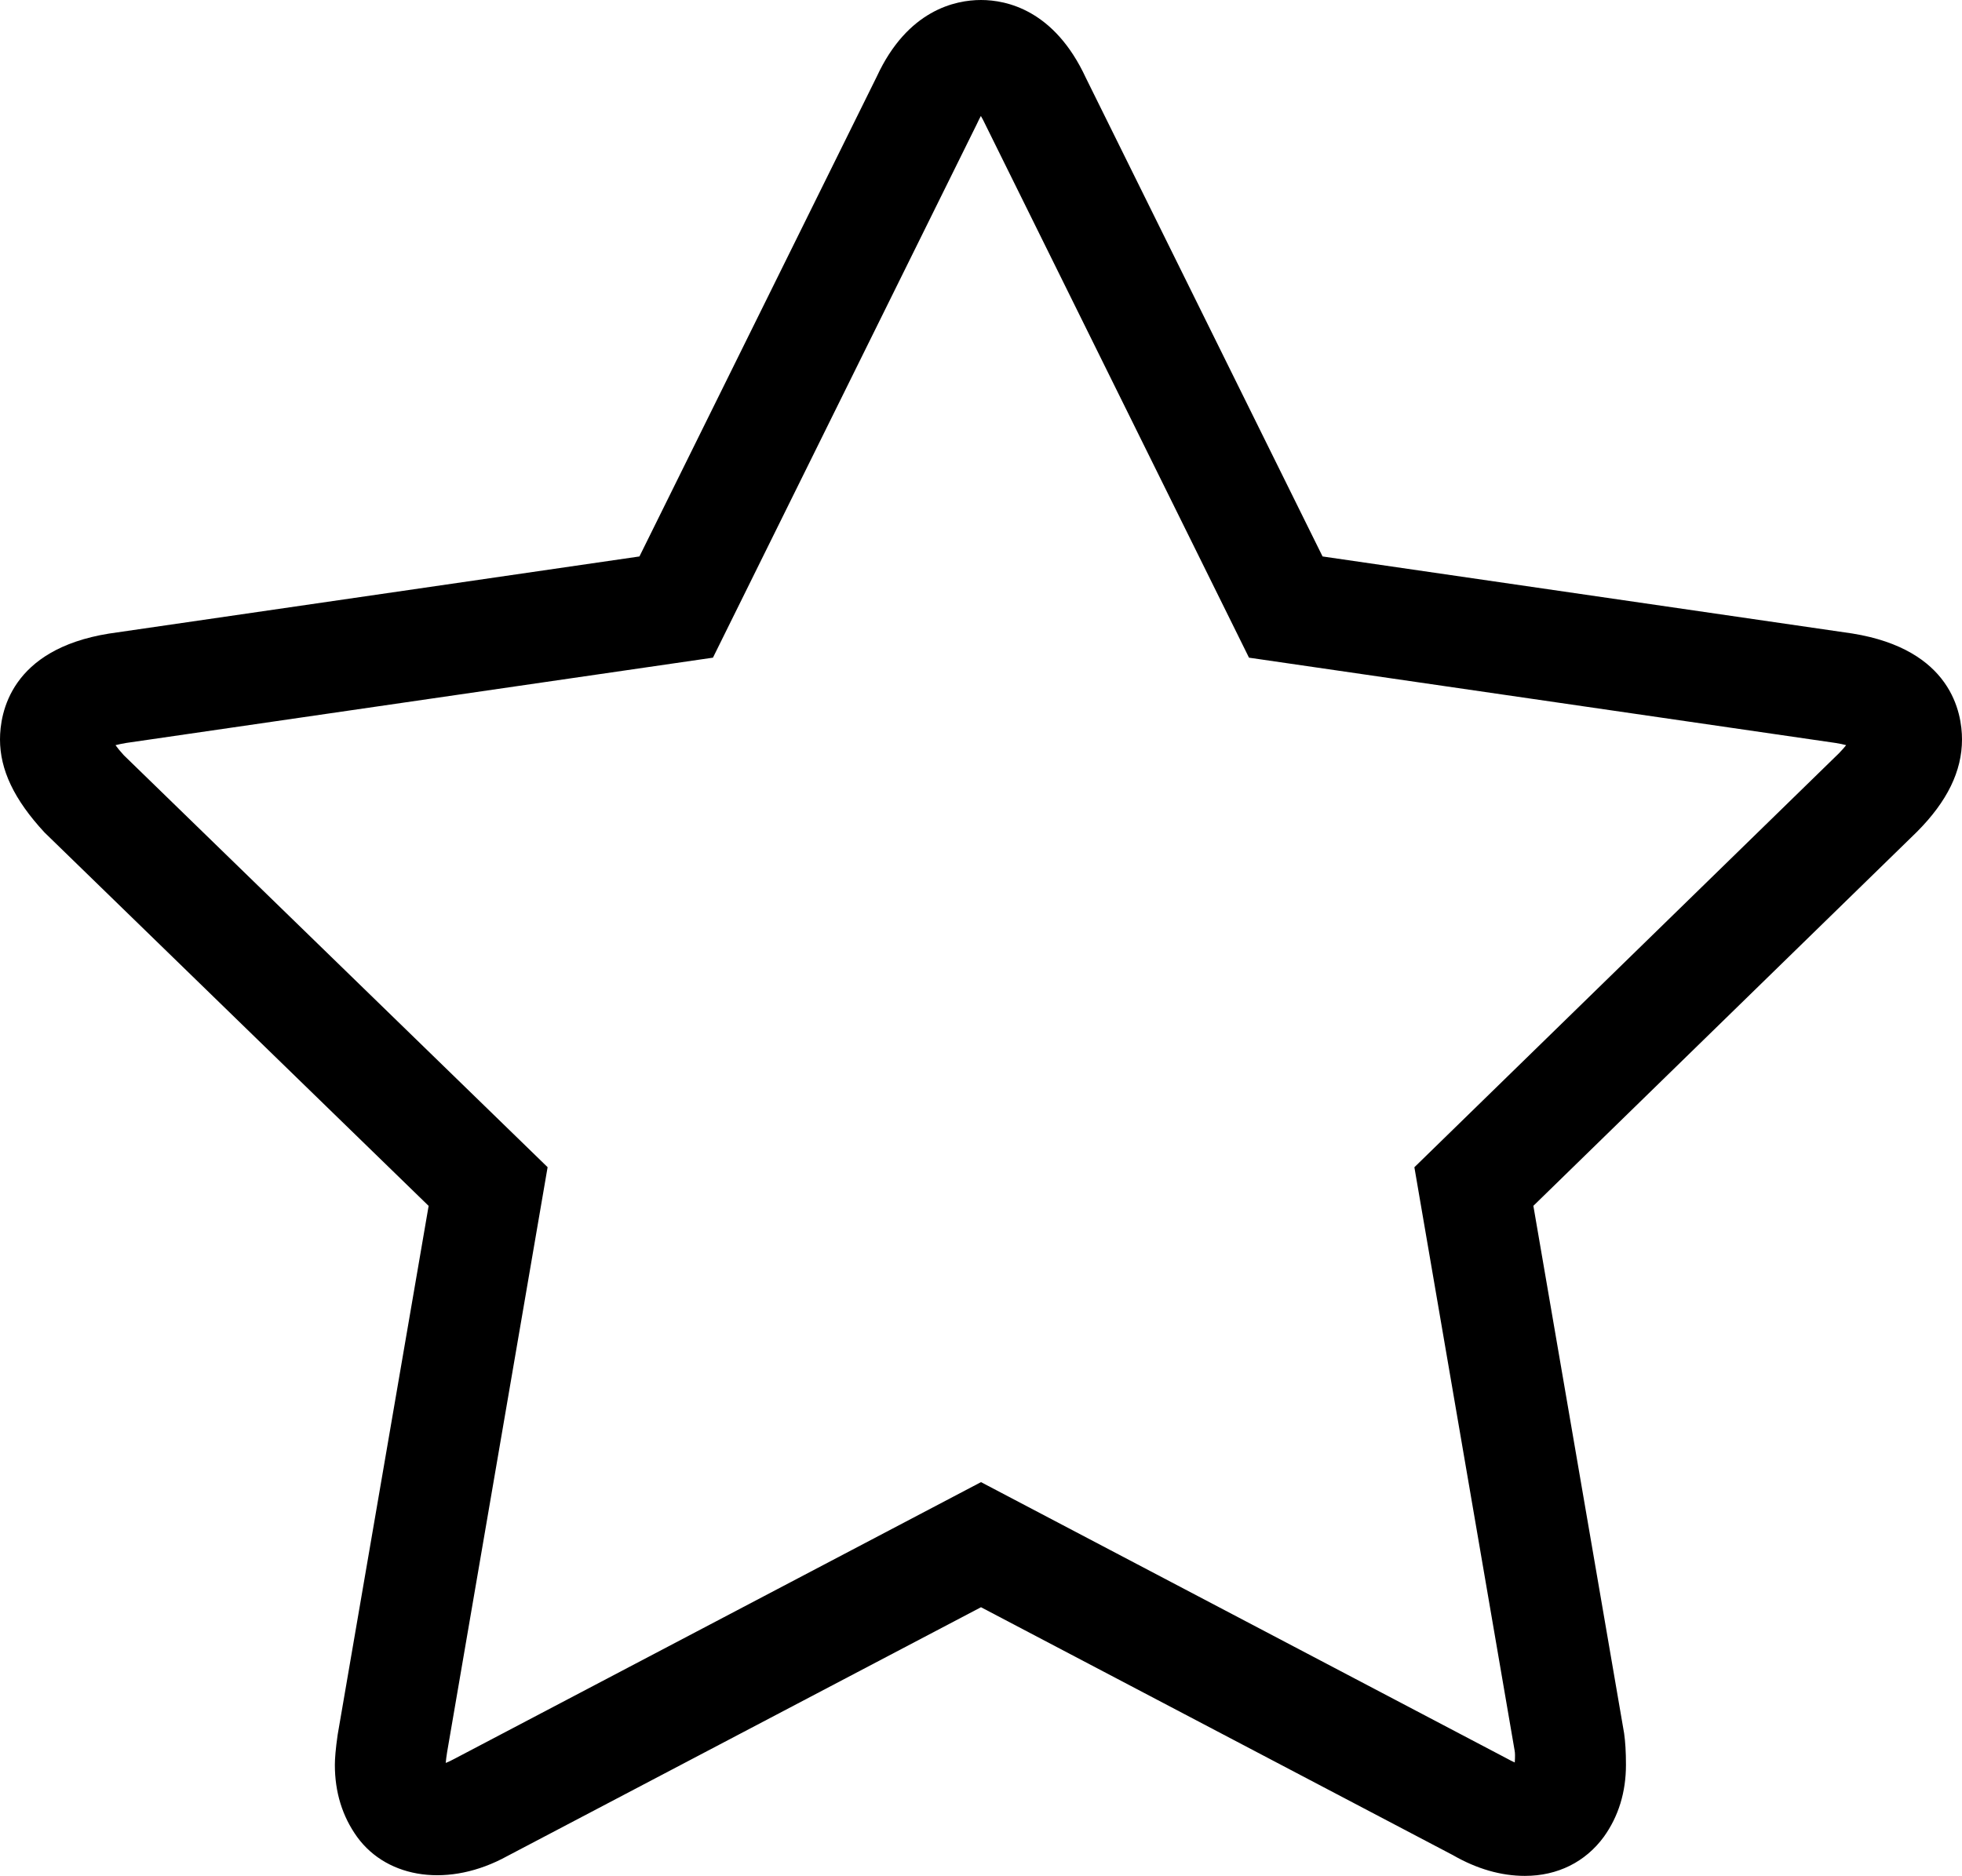 <?xml version="1.0" encoding="UTF-8"?>
<svg xmlns="http://www.w3.org/2000/svg" version="1.1" viewBox="0 0 2108.64 2016.58">
  <defs>
    <style>
      .cls-1 {
        isolation: isolate;
      }
    </style>
  </defs>
  <!-- Generator: Adobe Illustrator 28.7.1, SVG Export Plug-In . SVG Version: 1.2.0 Build 142)  -->
  <g>
    <g id="Ebene_1">
      <g id="_" class="cls-1">
        <g class="cls-1">
          <path d="M1639.02,2016.58c-25.81,0-51.84-7.5-77.65-22.38l-507.05-266.43-509.14,267.53c-61.96,34.12-128.33,24.82-161.34-20.57-15.93-22.14-23.95-48.12-23.95-77.53,0-6.45.81-17.26,3.02-32.43l97.76-568.43L47.89,894.95C15,859.44,0,827.41,0,794.87c0-28.54,11.39-96.71,116.94-113.74l570.29-82.94L942.38,82.18C975.39,10.87,1026.65,0,1054.32,0s78.93,10.87,112.64,83.58l254.45,514.61,569.36,82.82c106.48,17.15,117.87,85.32,117.87,113.86,0,34.06-15.81,66.61-48.47,99.39l-412.2,402.02,97.53,567.03c1.28,9.07,1.98,19.82,1.98,33.88,0,29.41-8.02,55.39-23.71,77.3-19.88,27.2-49.87,42.08-84.74,42.08ZM124.15,801.09c2.09,2.91,5,6.51,8.95,10.81l455.44,442.83-107.99,628.7c-.7,4.42-1.28,8.54-1.51,11.74,2.67-1.05,5.93-2.56,9.76-4.65l565.52-297.23,564.47,296.71c3.49,1.92,6.51,3.49,9.18,4.65.46-6.8.35-10.11-.12-12.67l-107.76-627.19,456.37-445.09c3.25-3.37,5.81-6.22,7.67-8.66-3.02-.81-6.74-1.63-11.51-2.38l-630.27-91.66-282.82-572.03c-2.09-4.42-3.84-7.79-5.35-10.29-1.16,2.27-2.79,5.17-4.42,8.89l-283.52,573.42-631.2,91.77c-4.42.76-8.02,1.57-10.93,2.32Z"/>
        </g>
      </g>
    </g>
  </g>
</svg>